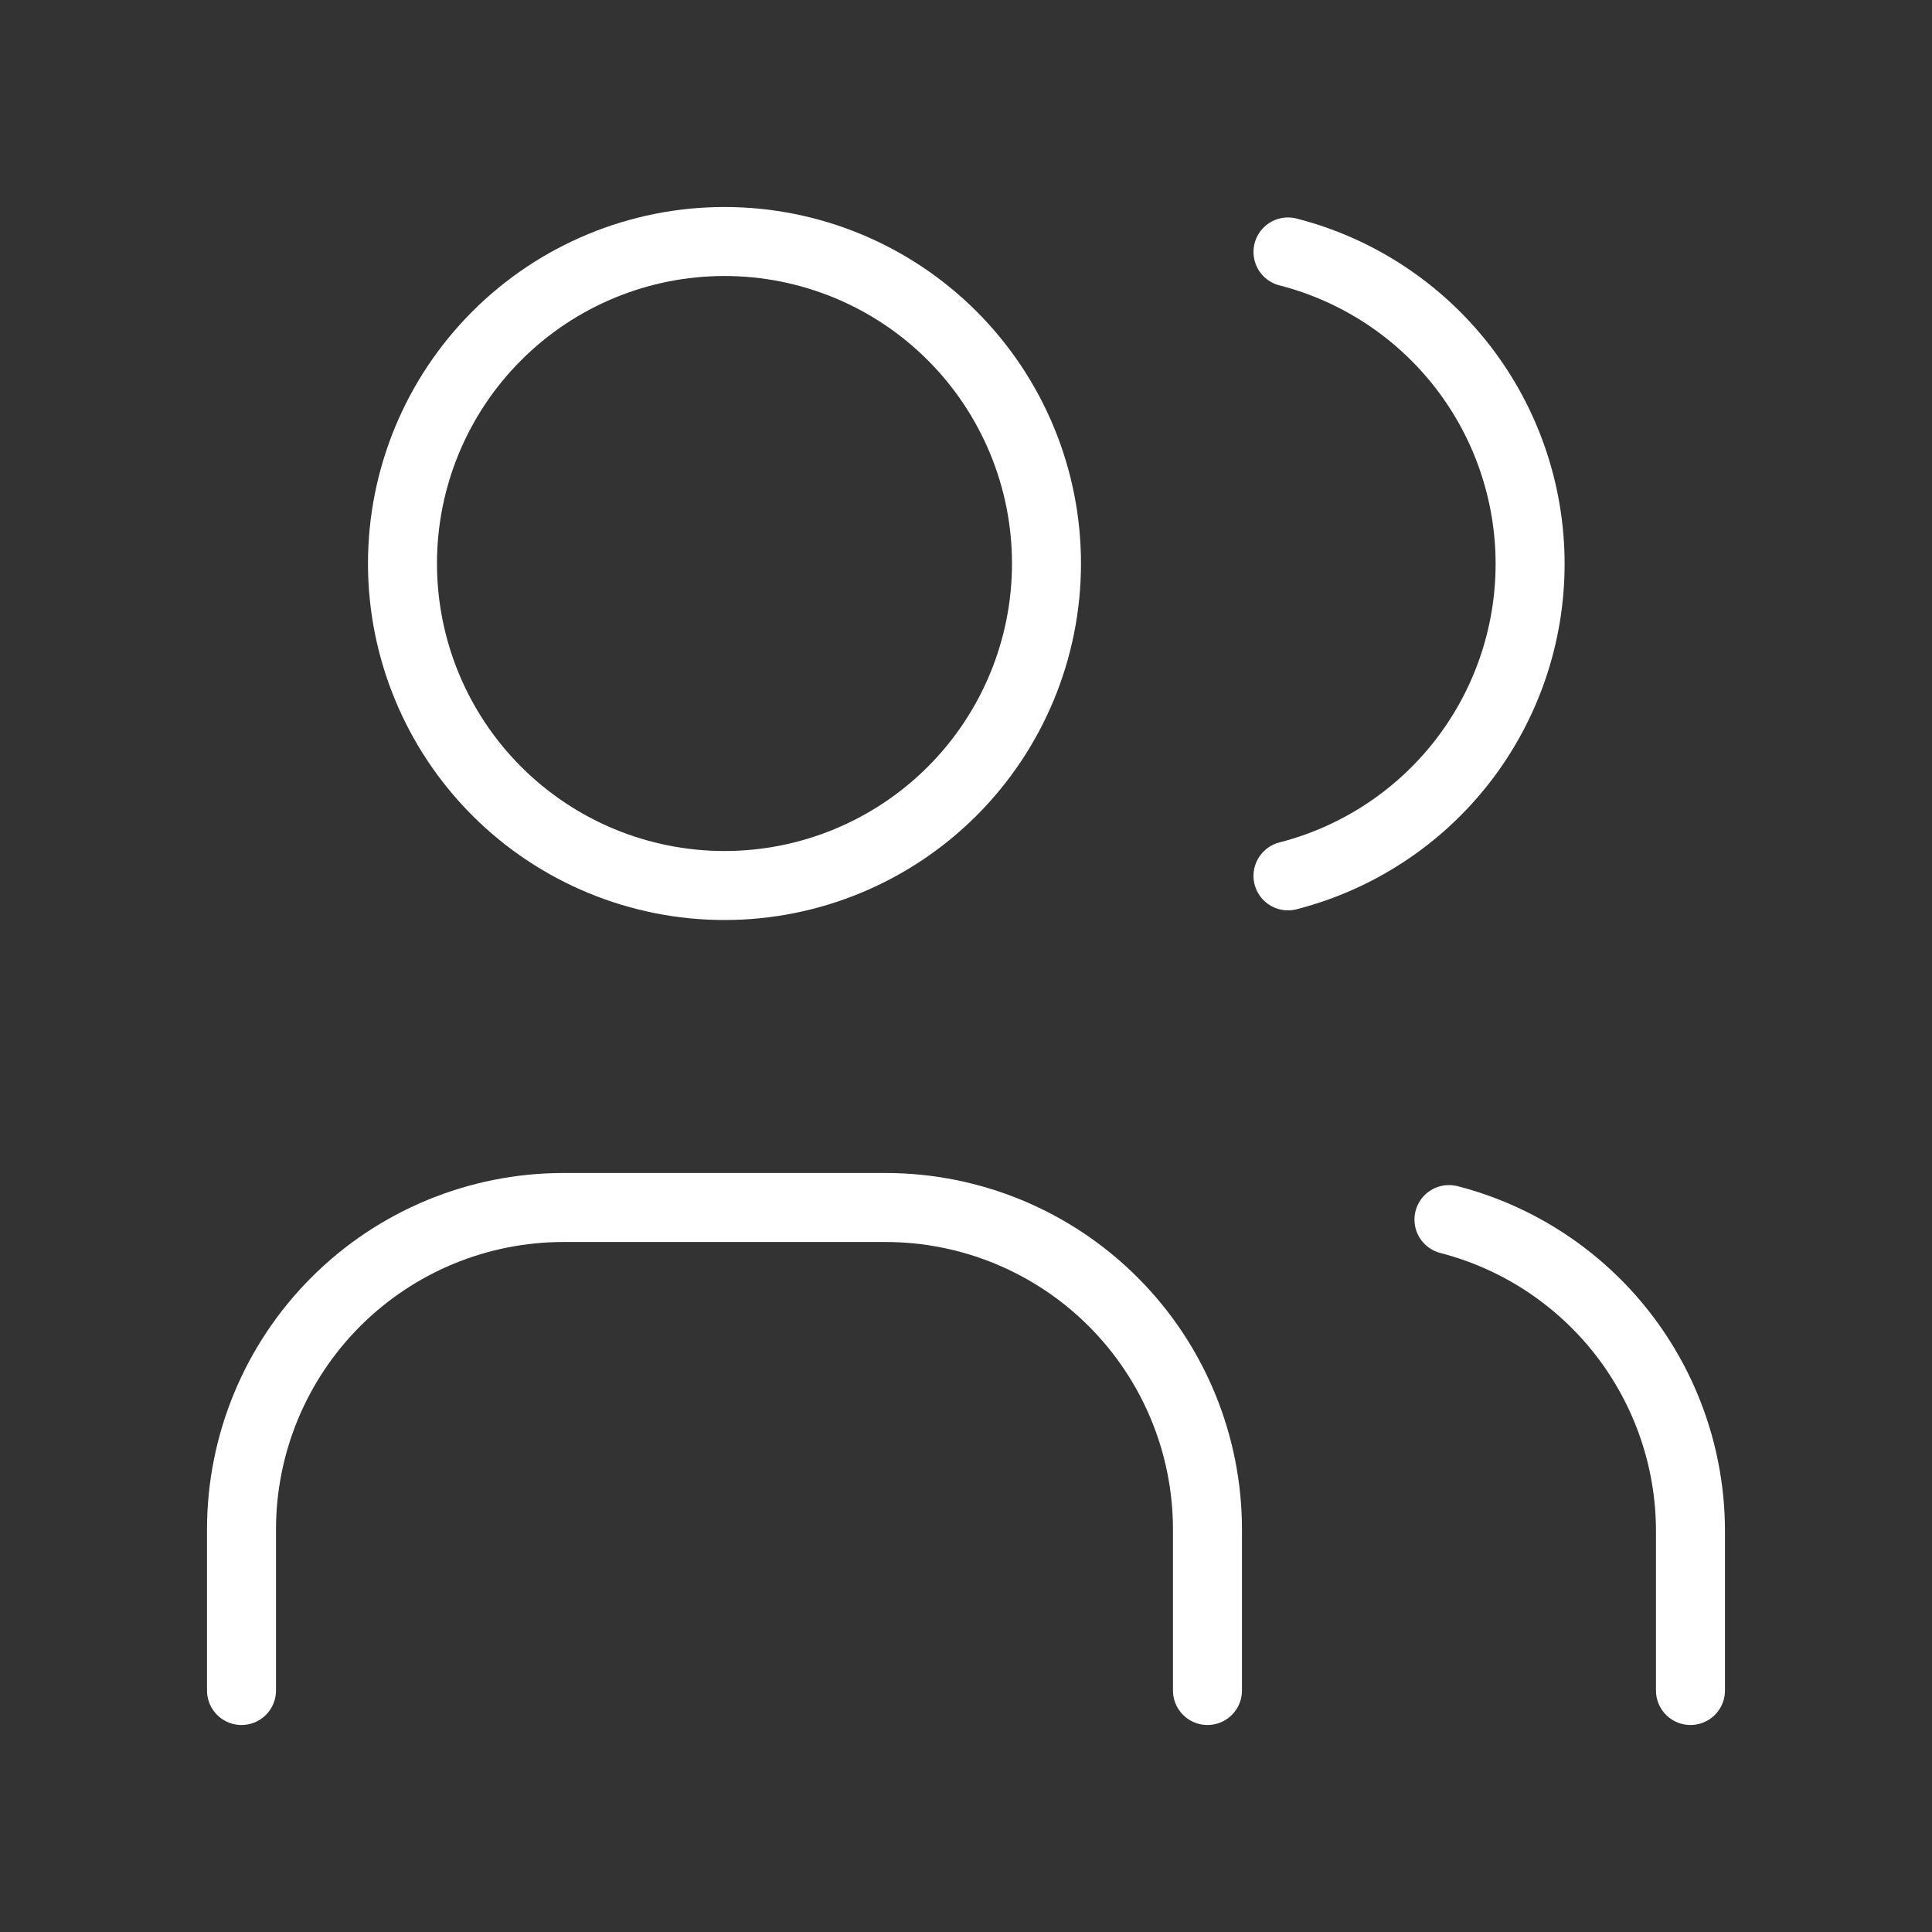 <svg width="56" height="56" viewBox="0 0 56 56" fill="none" xmlns="http://www.w3.org/2000/svg">
<rect x="0" y="0" width="56" height="56" fill="#333333" stroke="none"/>
<g clip-path="url(#clip0_1076_1654)">
<path d="M11.666 16.333C11.666 18.809 12.649 21.183 14.4 22.933C16.15 24.683 18.524 25.667 21 25.667C23.475 25.667 25.849 24.683 27.599 22.933C29.349 21.183 30.333 18.809 30.333 16.333C30.333 13.858 29.349 11.484 27.599 9.734C25.849 7.983 23.475 7 21 7C18.524 7 16.15 7.983 14.4 9.734C12.649 11.484 11.666 13.858 11.666 16.333Z" stroke="white" stroke-width="2" stroke-linecap="round" stroke-linejoin="round"/>
<path d="M7 49V44.333C7 41.858 7.983 39.484 9.733 37.734C11.483 35.983 13.857 35 16.333 35H25.666C28.142 35 30.515 35.983 32.266 37.734C34.016 39.484 34.999 41.858 34.999 44.333V49" stroke="white" stroke-width="2" stroke-linecap="round" stroke-linejoin="round"/>
<path d="M37.333 7.303C39.34 7.817 41.12 8.985 42.391 10.622C43.661 12.259 44.351 14.273 44.351 16.345C44.351 18.417 43.661 20.431 42.391 22.068C41.12 23.705 39.34 24.872 37.333 25.387" stroke="white" stroke-width="2" stroke-linecap="round" stroke-linejoin="round"/>
<path d="M48.999 49V44.333C48.988 42.273 48.295 40.275 47.029 38.65C45.762 37.025 43.994 35.865 41.999 35.35" stroke="white" stroke-width="2" stroke-linecap="round" stroke-linejoin="round"/>
</g>
<defs>
<clipPath id="clip0_1076_1654">
<rect width="56" height="56" fill="white" transform="translate(-0)"/>
</clipPath>
</defs>
</svg>
